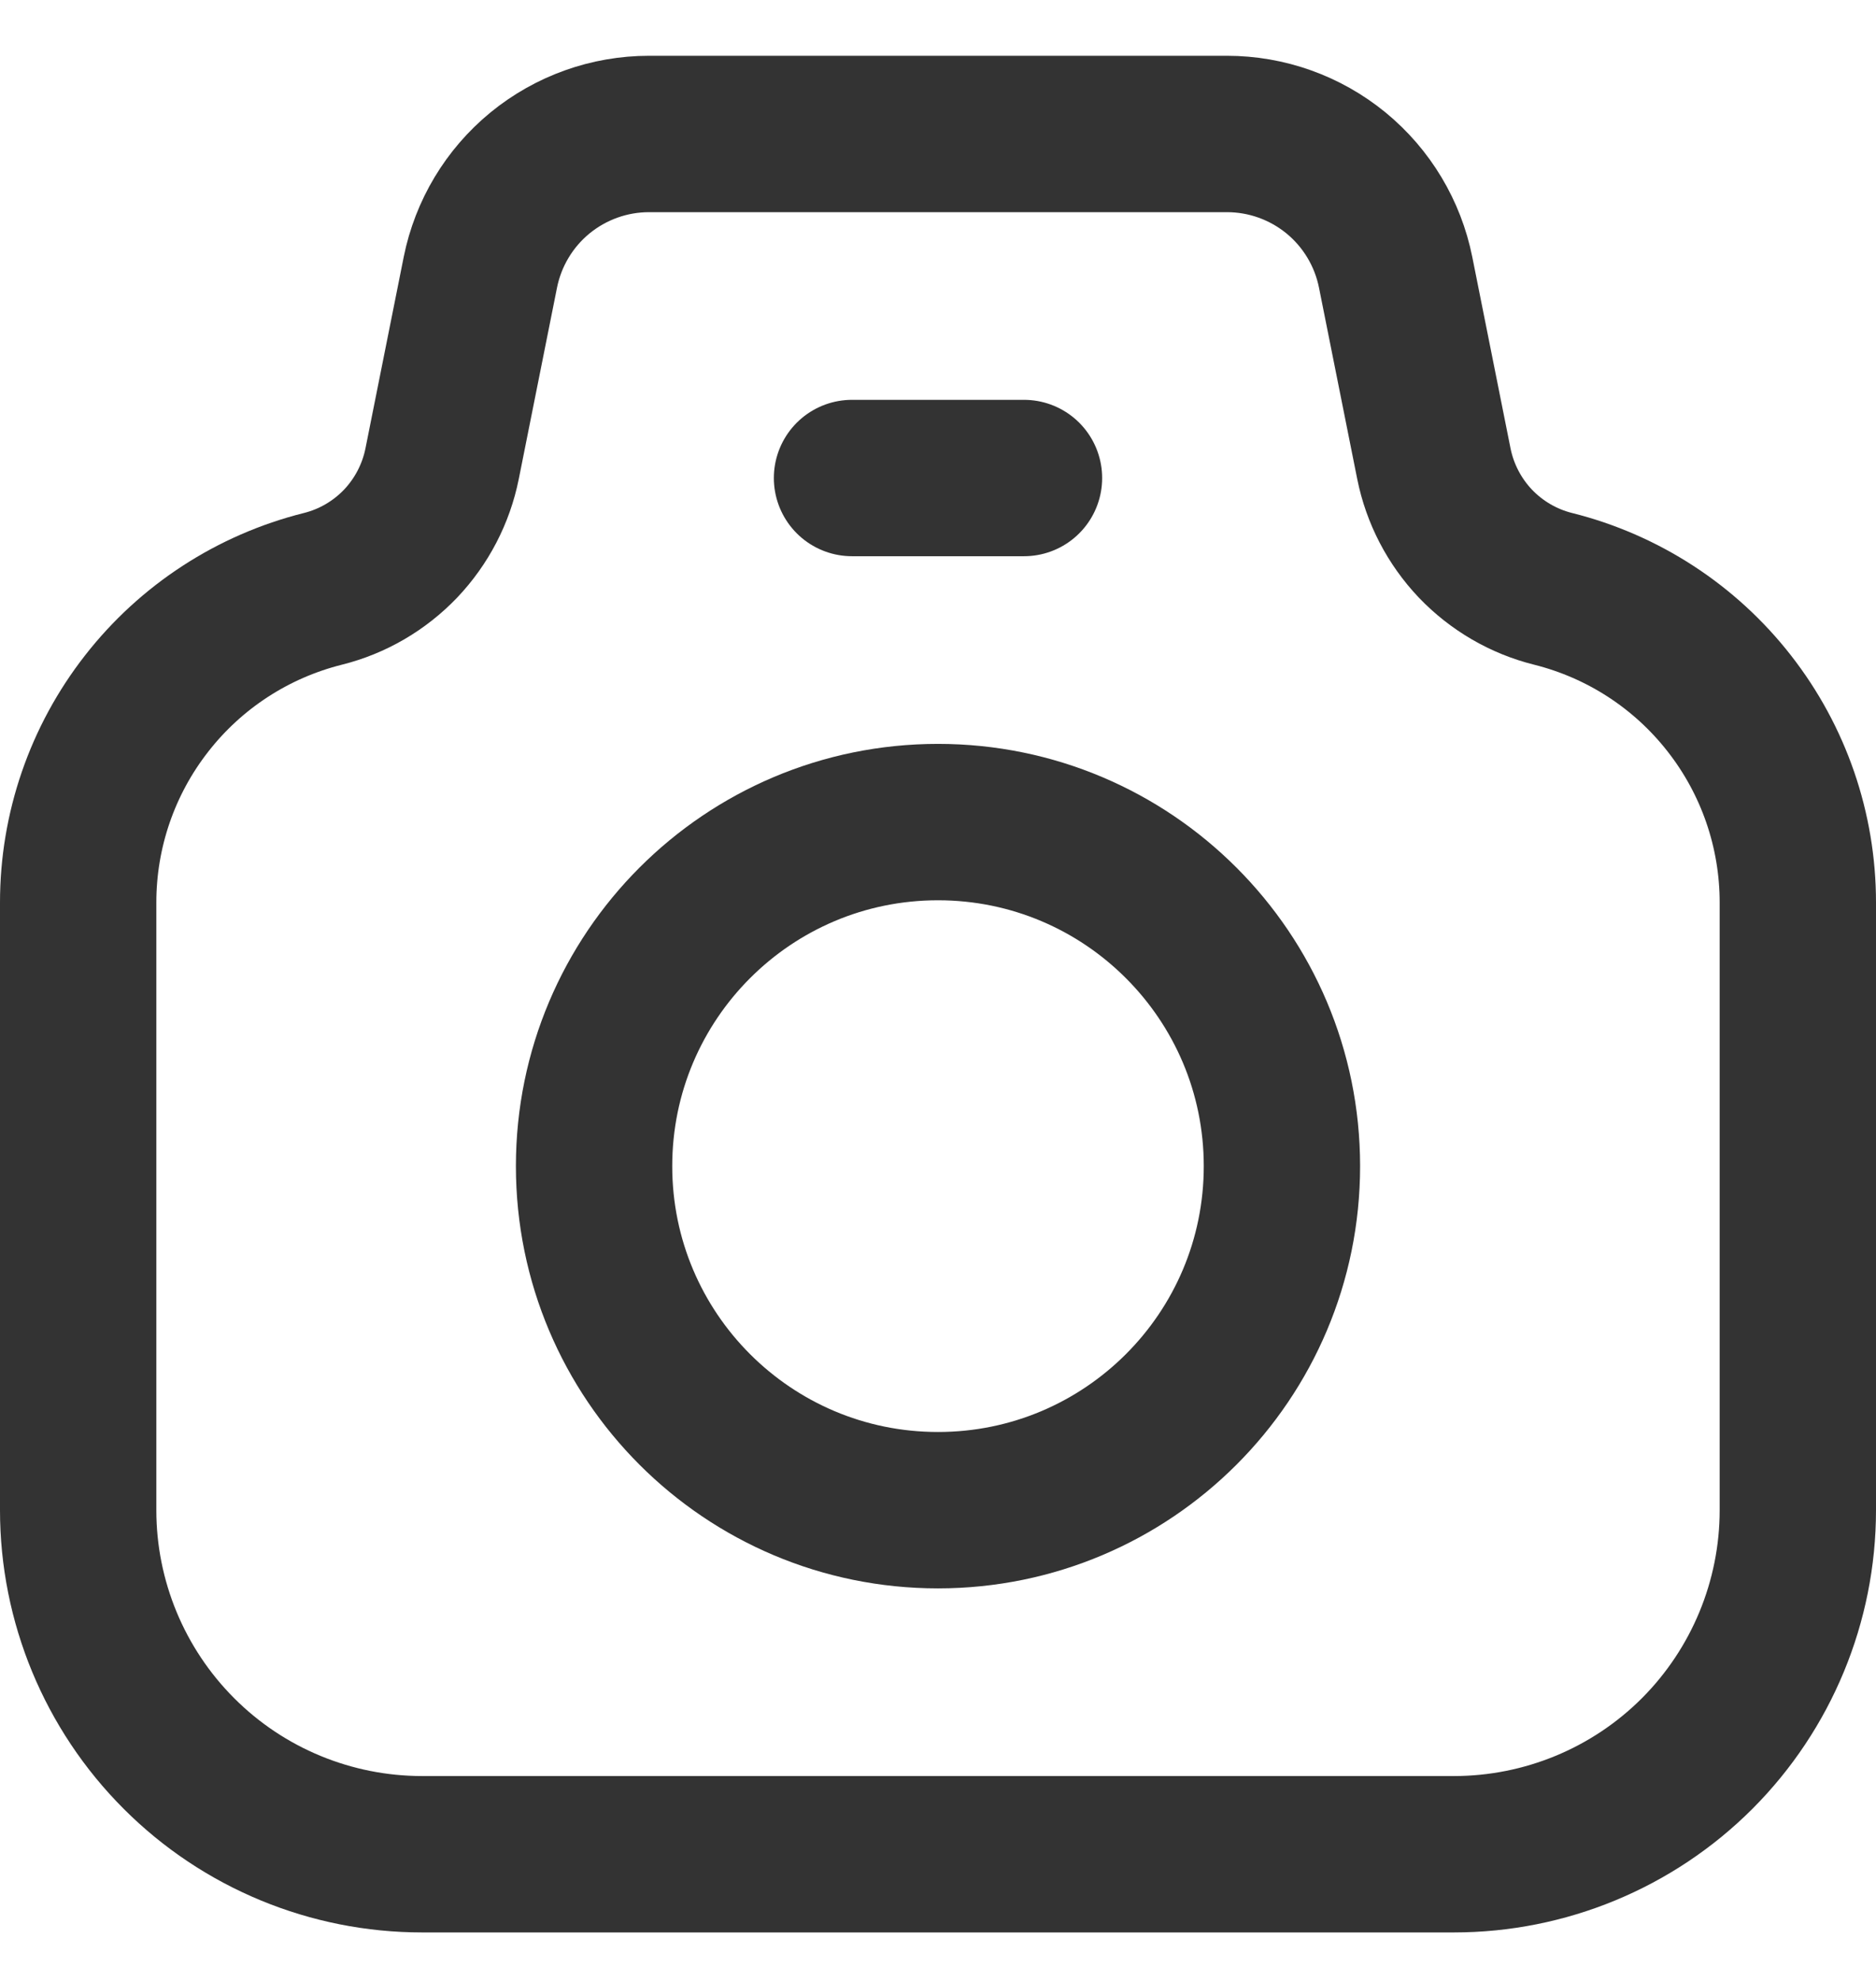 <svg width="18" height="19" viewBox="0 0 18 19" fill="none" xmlns="http://www.w3.org/2000/svg">
<g clip-path="url(#clip0_88_8421)">
<path d="M4.242 4.448L4.609 2.612C4.684 2.238 4.886 1.901 5.181 1.659C5.477 1.417 5.846 1.285 6.228 1.285H11.772C12.154 1.285 12.523 1.417 12.819 1.659C13.114 1.901 13.316 2.238 13.391 2.612L13.758 4.448C13.816 4.736 13.954 5.001 14.156 5.214C14.359 5.426 14.617 5.577 14.902 5.648C15.573 5.816 16.168 6.203 16.593 6.748C17.019 7.293 17.25 7.964 17.25 8.656V14.485C17.25 15.36 16.902 16.2 16.284 16.819C15.665 17.438 14.825 17.785 13.95 17.785H4.05C3.175 17.785 2.335 17.438 1.717 16.819C1.098 16.2 0.75 15.36 0.75 14.485V8.656C0.75 7.964 0.981 7.293 1.407 6.748C1.832 6.203 2.427 5.816 3.098 5.648C3.383 5.577 3.641 5.426 3.844 5.214C4.046 5.001 4.184 4.736 4.242 4.448Z" stroke="#333333" stroke-width="1.5" stroke-linecap="round" stroke-linejoin="round"/>
<path d="M9 14.485C10.822 14.485 12.3 13.008 12.3 11.185C12.3 9.363 10.822 7.885 9 7.885C7.177 7.885 5.7 9.363 5.7 11.185C5.7 13.008 7.177 14.485 9 14.485Z" stroke="#333333" stroke-width="1.5" stroke-linecap="round" stroke-linejoin="round"/>
<path d="M8.175 4.585H9.825" stroke="#333333" stroke-width="1.5" stroke-linecap="round" stroke-linejoin="round"/>
</g>
<defs>
<clipPath id="clip0_88_8421">
<rect width="18" height="18" fill="white" transform="translate(0 0.535)"/>
</clipPath>
</defs>
</svg>

